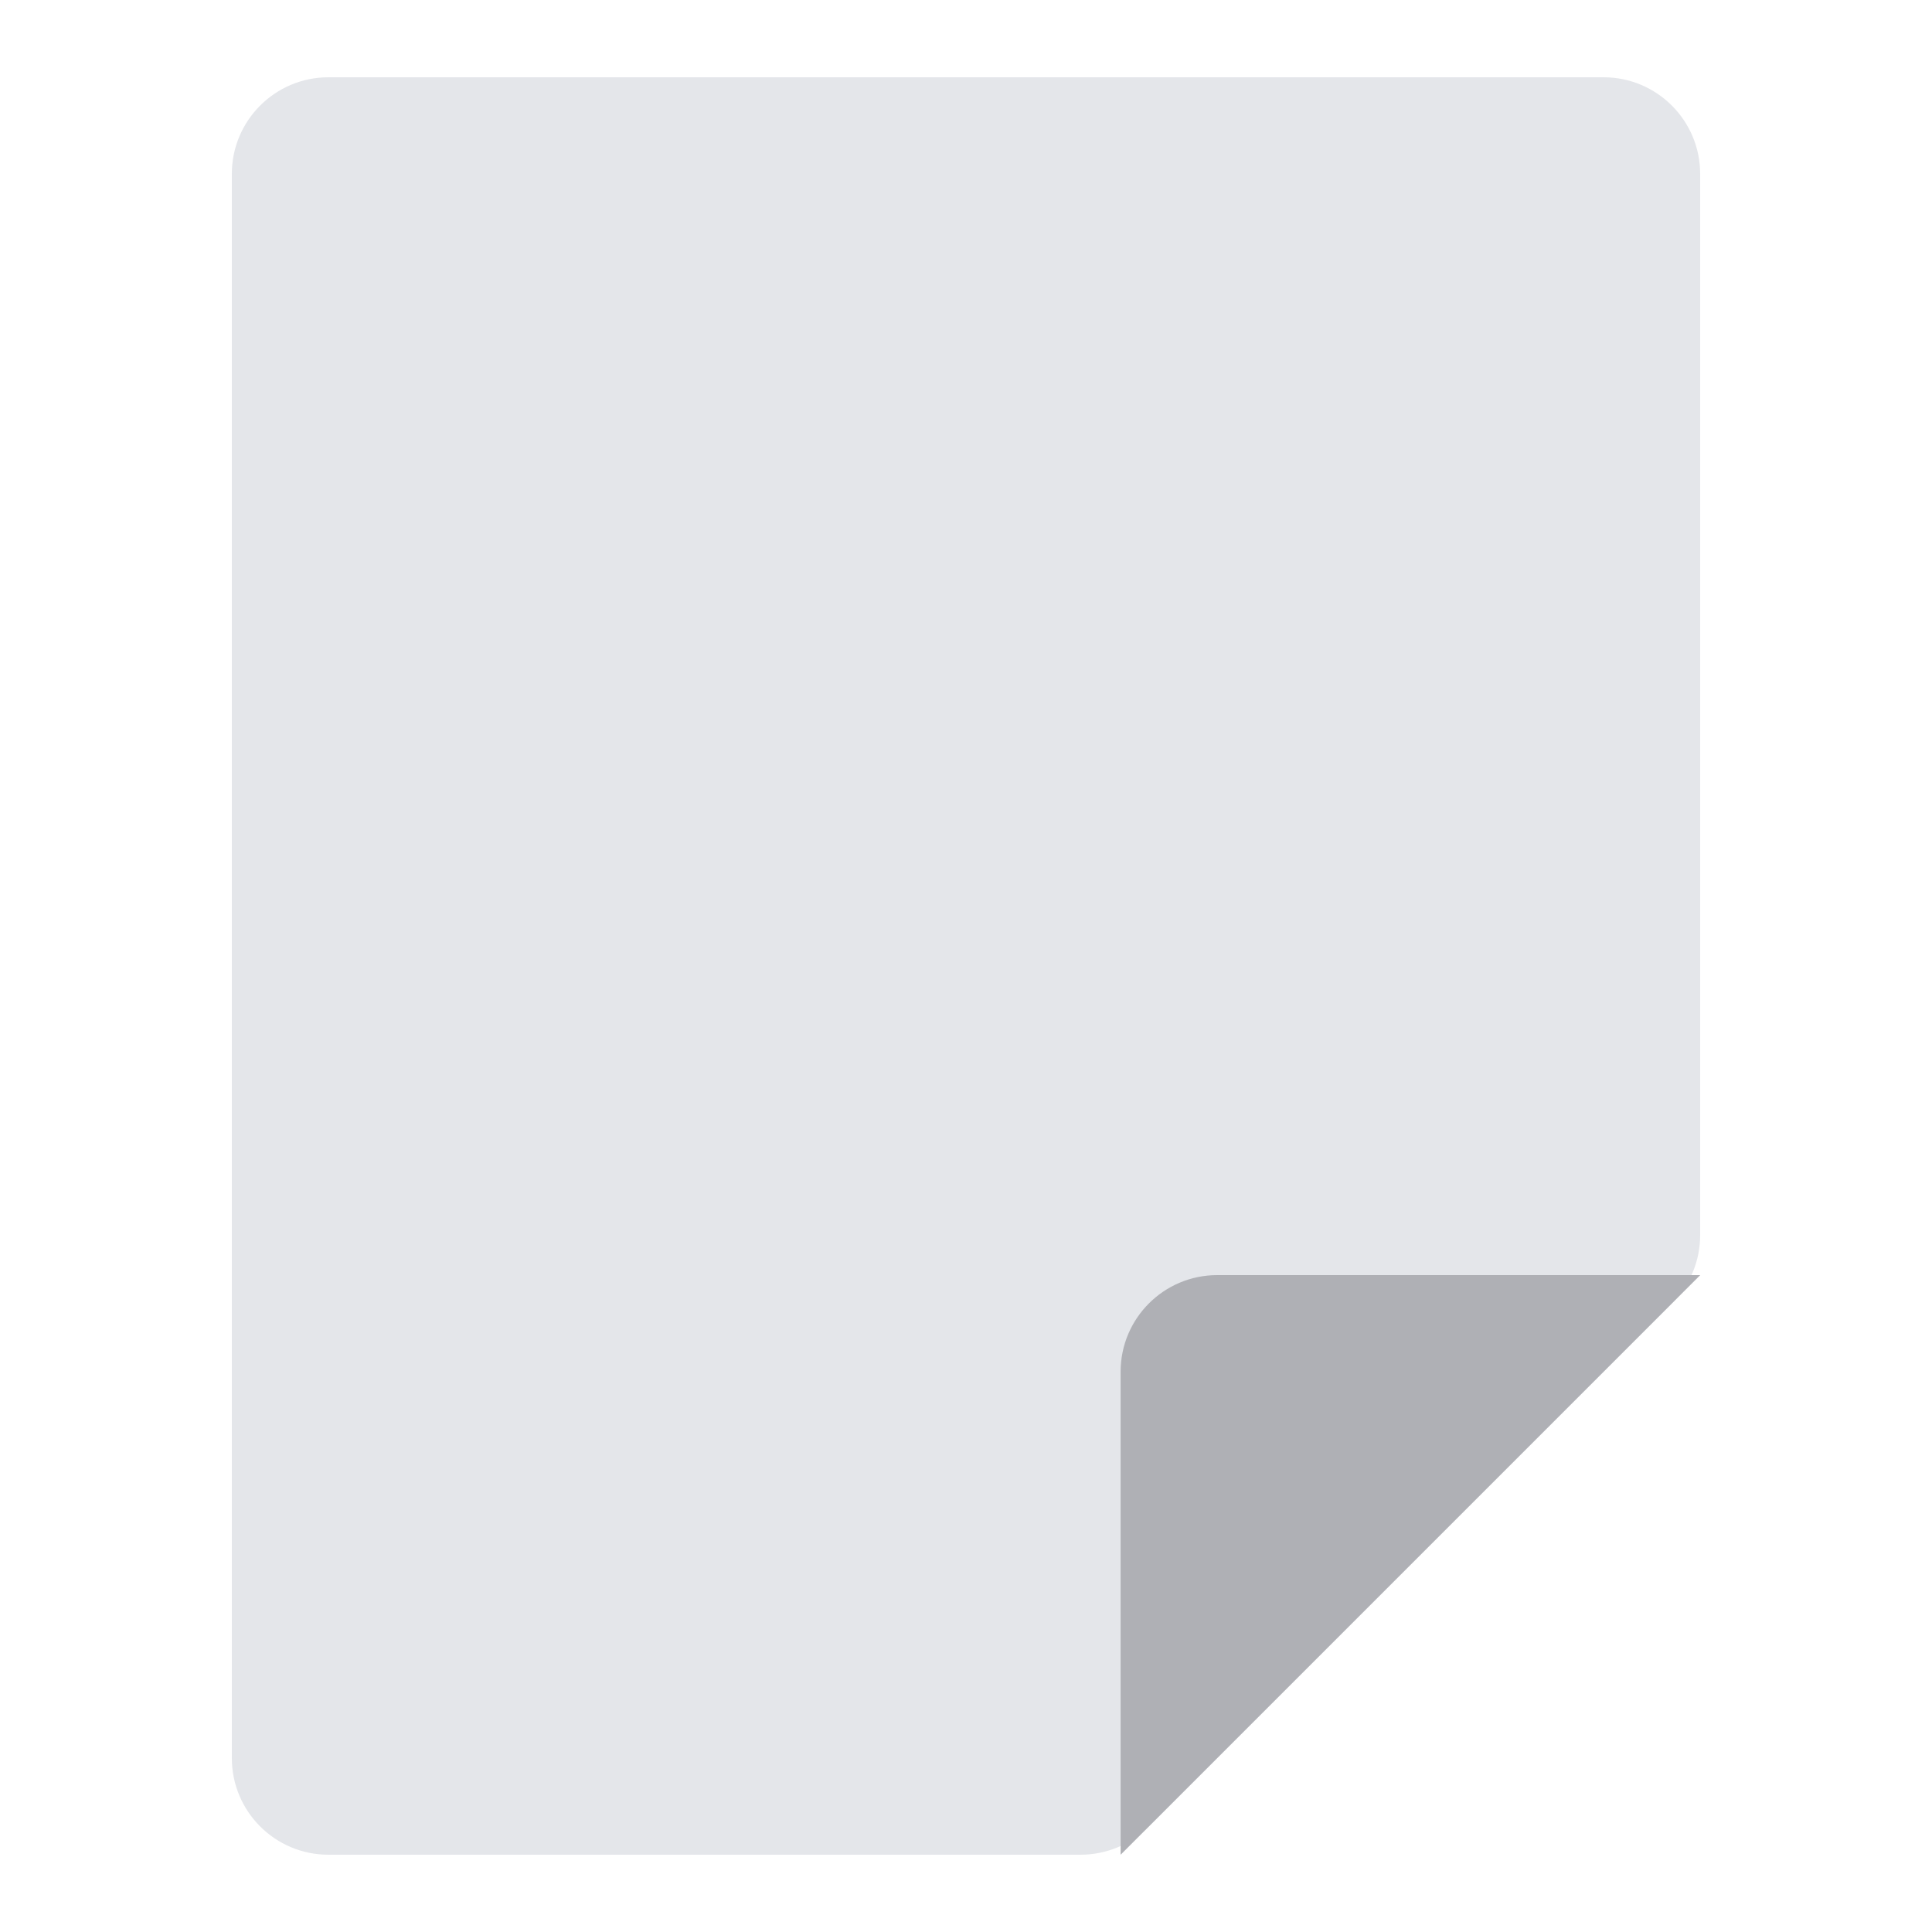 <svg width="36" height="36" viewBox="0 0 36 36" fill="none" xmlns="http://www.w3.org/2000/svg">
<path d="M4.32 3.24C4.32 2.246 5.126 1.44 6.12 1.44H29.88C30.874 1.44 31.68 2.246 31.68 3.24V23.015C31.68 23.492 31.491 23.95 31.153 24.287L21.407 34.033C21.07 34.37 20.612 34.56 20.135 34.56H6.12C5.126 34.56 4.32 33.754 4.32 32.76V3.24Z" fill="#E4E6EA"/>
<path d="M31.681 23.76H22.681C21.687 23.76 20.881 24.566 20.881 25.56V34.56L31.681 23.76Z" fill="#AFB0B5"/>
</svg>

